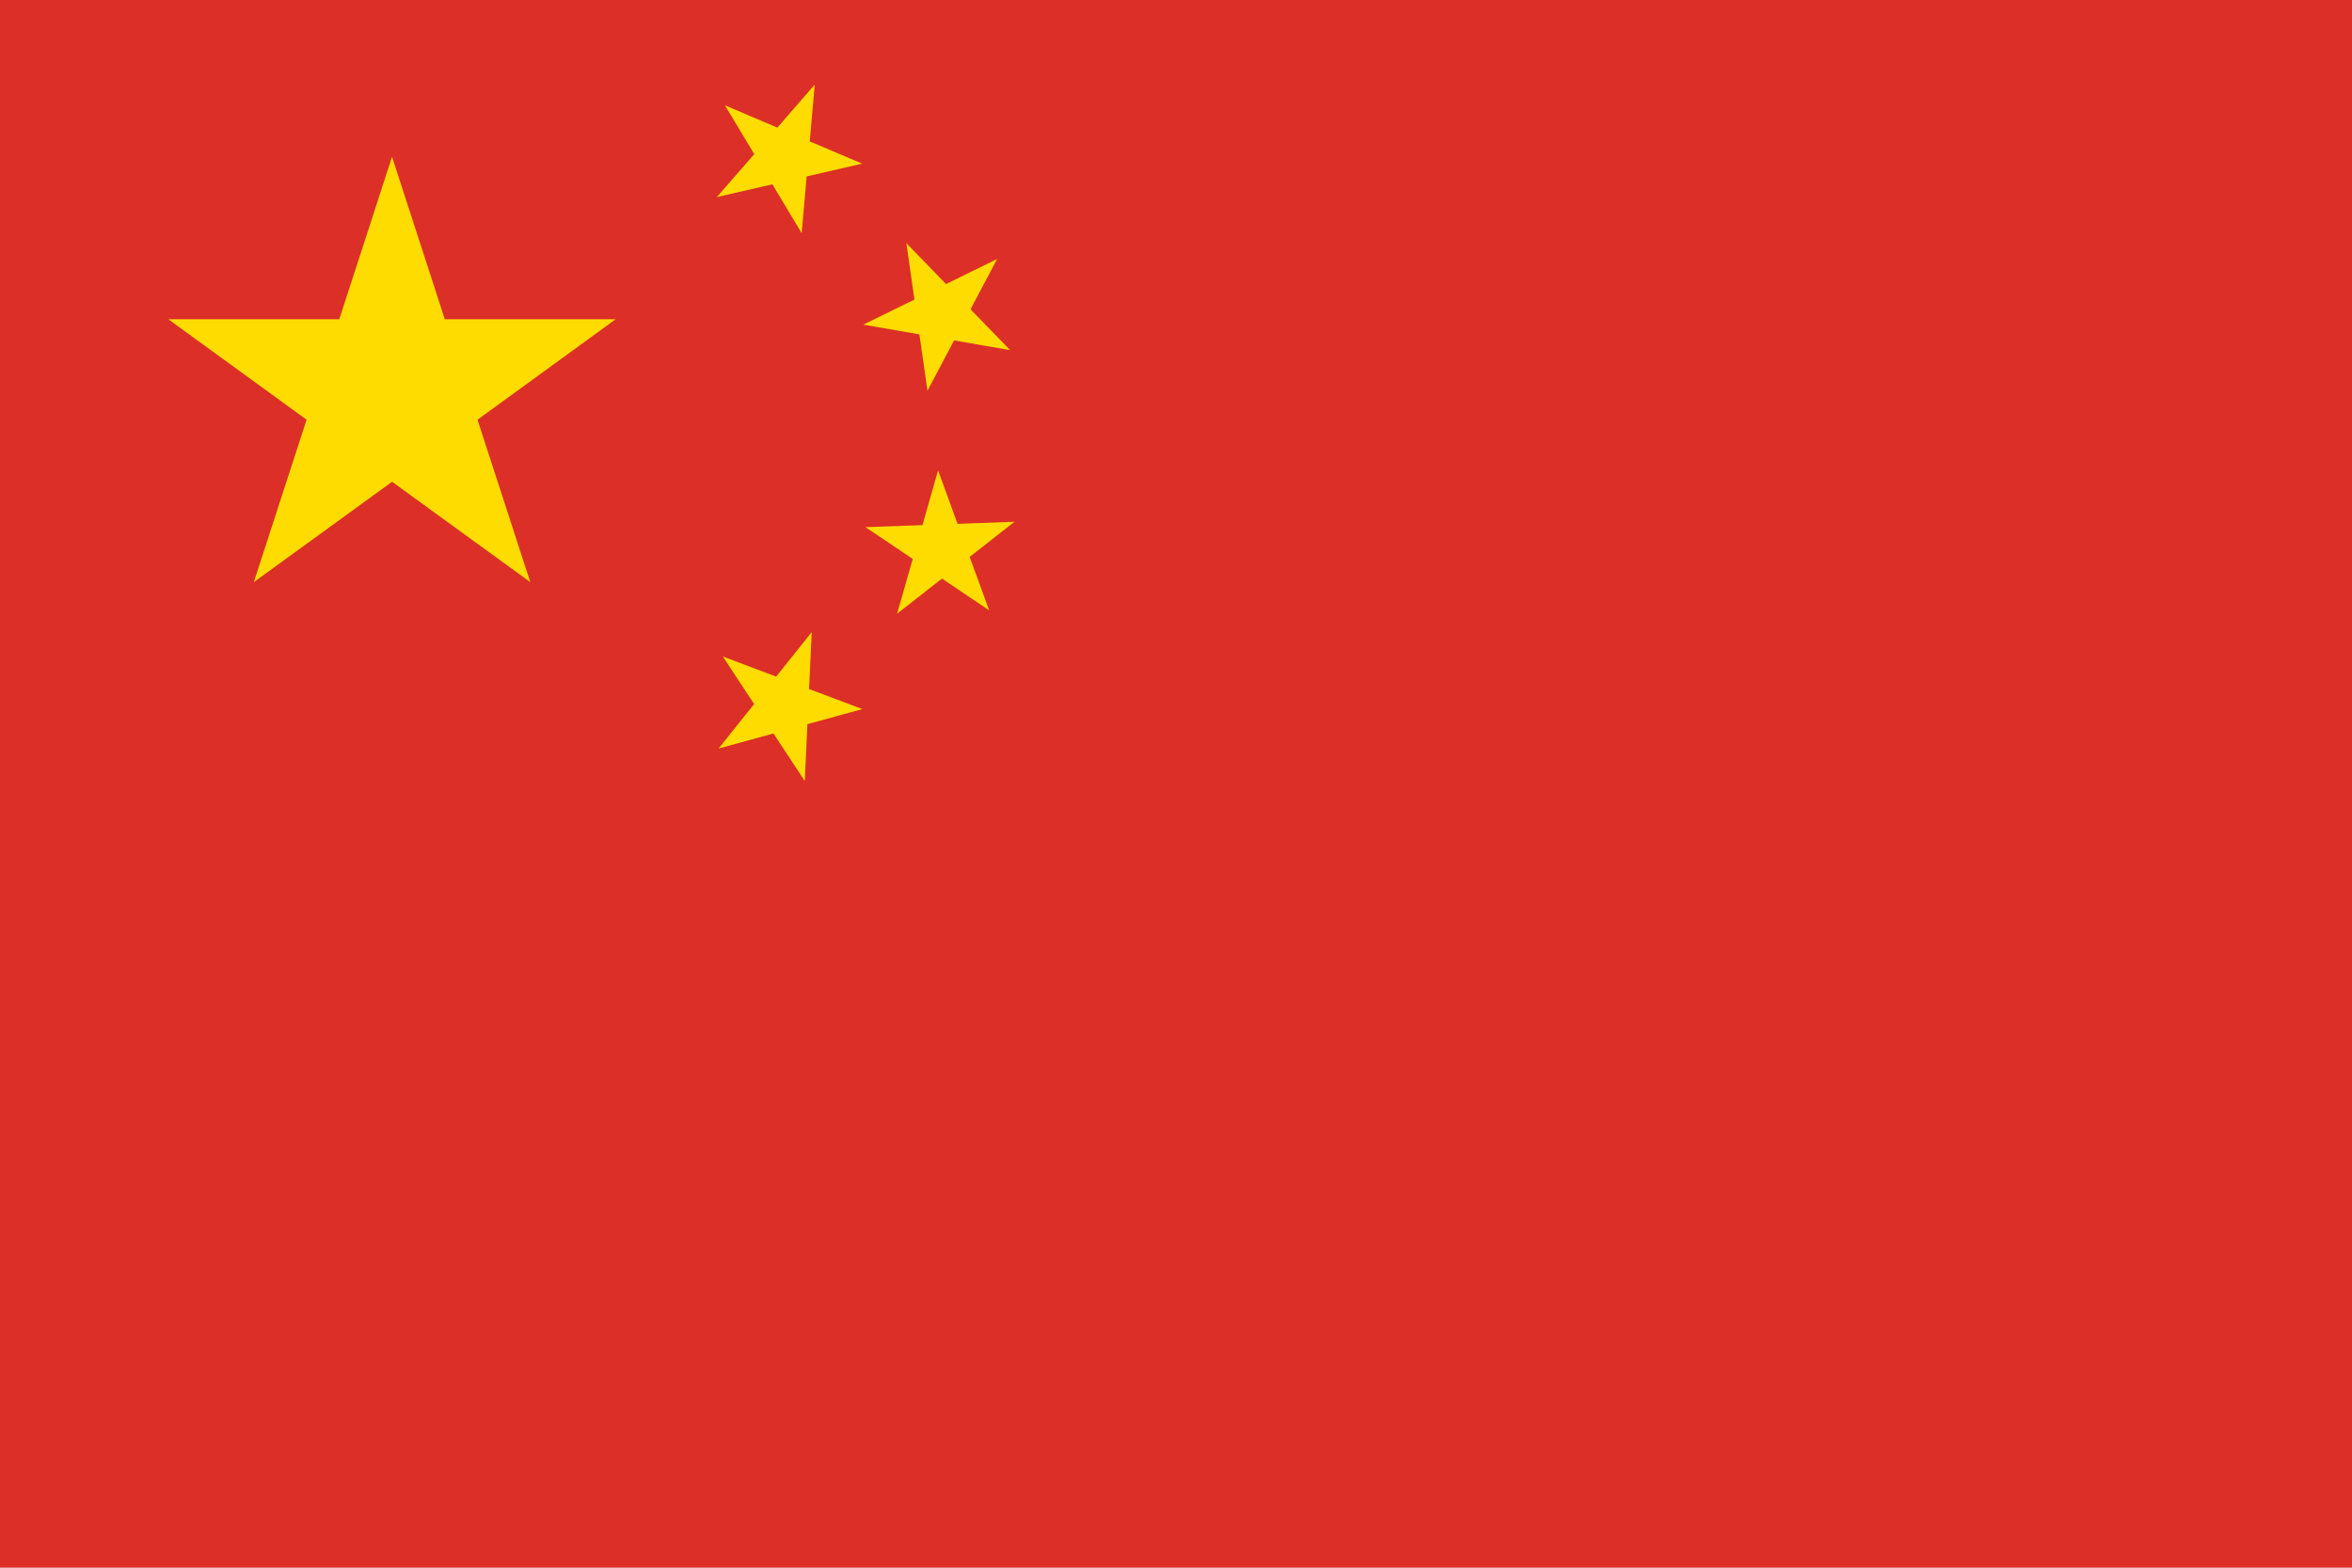 <?xml version="1.0" encoding="utf-8"?>
<!-- Generator: Adobe Illustrator 18.1.1, SVG Export Plug-In . SVG Version: 6.00 Build 0)  -->
<svg version="1.1" xmlns="http://www.w3.org/2000/svg" xmlns:xlink="http://www.w3.org/1999/xlink" x="0px" y="0px"
	 viewBox="0 0 15000 10000" enable-background="new 0 0 15000 10000" xml:space="preserve">
<g id="Layer_1" display="none">
	<g display="inline">
		<rect fill="none" stroke="#000000" stroke-miterlimit="10" width="15000" height="10000"/>
		<line fill="none" stroke="#000000" stroke-miterlimit="10" x1="0" y1="9500" x2="15000" y2="9500"/>
		<line fill="none" stroke="#000000" stroke-miterlimit="10" x1="0" y1="9000" x2="15000" y2="9000"/>
		<line fill="none" stroke="#000000" stroke-miterlimit="10" x1="0" y1="8500" x2="15000" y2="8500"/>
		<line fill="none" stroke="#000000" stroke-miterlimit="10" x1="0" y1="8000" x2="15000" y2="8000"/>
		<line fill="none" stroke="#000000" stroke-miterlimit="10" x1="0" y1="7500" x2="15000" y2="7500"/>
		<line fill="none" stroke="#000000" stroke-miterlimit="10" x1="0" y1="7000" x2="15000" y2="7000"/>
		<line fill="none" stroke="#000000" stroke-miterlimit="10" x1="0" y1="6500" x2="15000" y2="6500"/>
		<line fill="none" stroke="#000000" stroke-miterlimit="10" x1="0" y1="6000" x2="15000" y2="6000"/>
		<line fill="none" stroke="#000000" stroke-miterlimit="10" x1="0" y1="5500" x2="15000" y2="5500"/>
		<line fill="none" stroke="#000000" stroke-miterlimit="10" x1="0" y1="5000" x2="15000" y2="5000"/>
		<line fill="none" stroke="#000000" stroke-miterlimit="10" x1="0" y1="4500" x2="15000" y2="4500"/>
		<line fill="none" stroke="#000000" stroke-miterlimit="10" x1="0" y1="4000" x2="15000" y2="4000"/>
		<line fill="none" stroke="#000000" stroke-miterlimit="10" x1="0" y1="3500" x2="15000" y2="3500"/>
		<line fill="none" stroke="#000000" stroke-miterlimit="10" x1="0" y1="3000" x2="15000" y2="3000"/>
		<line fill="none" stroke="#000000" stroke-miterlimit="10" x1="0" y1="2500" x2="15000" y2="2500"/>
		<line fill="none" stroke="#000000" stroke-miterlimit="10" x1="0" y1="2000" x2="15000" y2="2000"/>
		<line fill="none" stroke="#000000" stroke-miterlimit="10" x1="0" y1="1500" x2="15000" y2="1500"/>
		<line fill="none" stroke="#000000" stroke-miterlimit="10" x1="0" y1="1000" x2="15000" y2="1000"/>
		<line fill="none" stroke="#000000" stroke-miterlimit="10" x1="0" y1="500" x2="15000" y2="500"/>
		<line fill="none" stroke="#000000" stroke-miterlimit="10" x1="14500" y1="0" x2="14500" y2="10000"/>
		<line fill="none" stroke="#000000" stroke-miterlimit="10" x1="14000" y1="0" x2="14000" y2="10000"/>
		<line fill="none" stroke="#000000" stroke-miterlimit="10" x1="13500" y1="0" x2="13500" y2="10000"/>
		<line fill="none" stroke="#000000" stroke-miterlimit="10" x1="13000" y1="0" x2="13000" y2="10000"/>
		<line fill="none" stroke="#000000" stroke-miterlimit="10" x1="12500" y1="0" x2="12500" y2="10000"/>
		<line fill="none" stroke="#000000" stroke-miterlimit="10" x1="12000" y1="0" x2="12000" y2="10000"/>
		<line fill="none" stroke="#000000" stroke-miterlimit="10" x1="11500" y1="0" x2="11500" y2="10000"/>
		<line fill="none" stroke="#000000" stroke-miterlimit="10" x1="11000" y1="0" x2="11000" y2="10000"/>
		<line fill="none" stroke="#000000" stroke-miterlimit="10" x1="10500" y1="0" x2="10500" y2="10000"/>
		<line fill="none" stroke="#000000" stroke-miterlimit="10" x1="10000" y1="0" x2="10000" y2="10000"/>
		<line fill="none" stroke="#000000" stroke-miterlimit="10" x1="9500" y1="0" x2="9500" y2="10000"/>
		<line fill="none" stroke="#000000" stroke-miterlimit="10" x1="9000" y1="0" x2="9000" y2="10000"/>
		<line fill="none" stroke="#000000" stroke-miterlimit="10" x1="8500" y1="0" x2="8500" y2="10000"/>
		<line fill="none" stroke="#000000" stroke-miterlimit="10" x1="8000" y1="0" x2="8000" y2="10000"/>
		<line fill="none" stroke="#000000" stroke-miterlimit="10" x1="7500" y1="0" x2="7500" y2="10000"/>
		<line fill="none" stroke="#000000" stroke-miterlimit="10" x1="7000" y1="0" x2="7000" y2="10000"/>
		<line fill="none" stroke="#000000" stroke-miterlimit="10" x1="6500" y1="0" x2="6500" y2="10000"/>
		<line fill="none" stroke="#000000" stroke-miterlimit="10" x1="6000" y1="0" x2="6000" y2="10000"/>
		<line fill="none" stroke="#000000" stroke-miterlimit="10" x1="5500" y1="0" x2="5500" y2="10000"/>
		<line fill="none" stroke="#000000" stroke-miterlimit="10" x1="5000" y1="0" x2="5000" y2="10000"/>
		<line fill="none" stroke="#000000" stroke-miterlimit="10" x1="4500" y1="0" x2="4500" y2="10000"/>
		<line fill="none" stroke="#000000" stroke-miterlimit="10" x1="4000" y1="0" x2="4000" y2="10000"/>
		<line fill="none" stroke="#000000" stroke-miterlimit="10" x1="3500" y1="0" x2="3500" y2="10000"/>
		<line fill="none" stroke="#000000" stroke-miterlimit="10" x1="3000" y1="0" x2="3000" y2="10000"/>
		<line fill="none" stroke="#000000" stroke-miterlimit="10" x1="2500" y1="0" x2="2500" y2="10000"/>
		<line fill="none" stroke="#000000" stroke-miterlimit="10" x1="2000" y1="0" x2="2000" y2="10000"/>
		<line fill="none" stroke="#000000" stroke-miterlimit="10" x1="1500" y1="0" x2="1500" y2="10000"/>
		<line fill="none" stroke="#000000" stroke-miterlimit="10" x1="1000" y1="0" x2="1000" y2="10000"/>
		<line fill="none" stroke="#000000" stroke-miterlimit="10" x1="500" y1="0" x2="500" y2="10000"/>
	</g>
</g>
<g id="Layer_2">
	<rect fill="#DC2F27" width="15000" height="10000"/>
	<path id="path3374_1_" fill="#FEDC00" d="M4623.2,671.7l187,311.5l-238.6,274.1l354.1-81.5l186.9,311.5l32-361.9l354-81.5
		l-334.3-142.1l31.8-362l-238.5,274.1L4623.2,671.7z"/>
	<path id="path3433_1_" fill="#FEDC00" d="M2500.2,1000l-336.5,1036.5l-1090.2,0l881.8,640.7l-336.7,1036.3l881.9-640.4l881.6,640.3
		l-336.8-1036.1l881.6-641l-1090,0.3L2500.2,1000z"/>
	<path id="path3447_1_" fill="#FEDC00" d="M5780.4,1551.2l51.5,359.5l-326.2,160l357.9,62.3l51.4,359.5l169.9-321.1l357.8,62.2
		L6189.7,1973l169.7-321.2l-326.1,160.1L5780.4,1551.2z"/>
	<path id="path3453_1_" fill="#FEDC00" d="M5176.9,4032.2L4950,4315.9l-340-128.2l199.6,303.5l-226.9,283.6l350.3-96l199.6,303.3
		l16.8-362.7l350.3-96.2L5160,4395.1L5176.9,4032.2z"/>
	<path id="path3475_1_" fill="#FEDC00" d="M5982.6,3000.3l-99.7,349.3l-363.2,13l301.4,202.9l-99.8,349.2l286.1-223.9l301.3,202.7
		l-124.6-341.1l286-224.1l-363.1,13.1L5982.6,3000.3z"/>
</g>
</svg>
